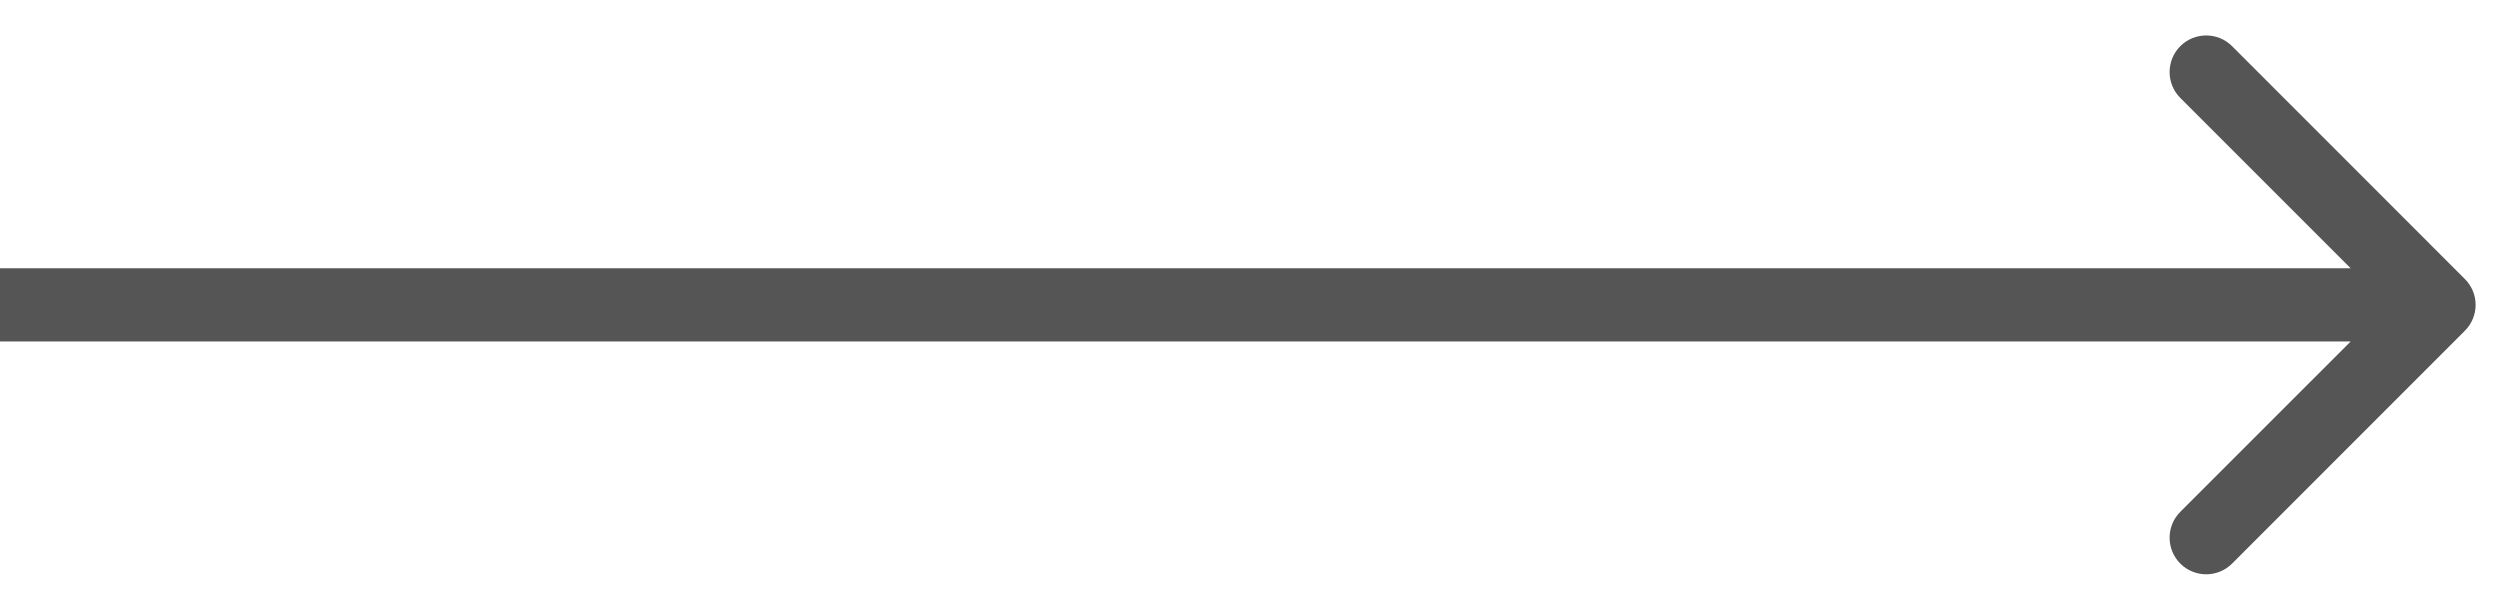 <?xml version="1.0" encoding="UTF-8"?> <svg xmlns="http://www.w3.org/2000/svg" width="41" height="10" viewBox="0 0 41 10" fill="none"><path d="M40.424 5.424C40.659 5.19 40.659 4.81 40.424 4.576L36.606 0.757C36.372 0.523 35.992 0.523 35.757 0.757C35.523 0.992 35.523 1.372 35.757 1.606L39.151 5L35.757 8.394C35.523 8.628 35.523 9.008 35.757 9.243C35.992 9.477 36.372 9.477 36.606 9.243L40.424 5.424ZM5.24537e-08 5.6L40 5.6L40 4.4L-5.24537e-08 4.4L5.24537e-08 5.6Z" fill="#555555"></path></svg> 